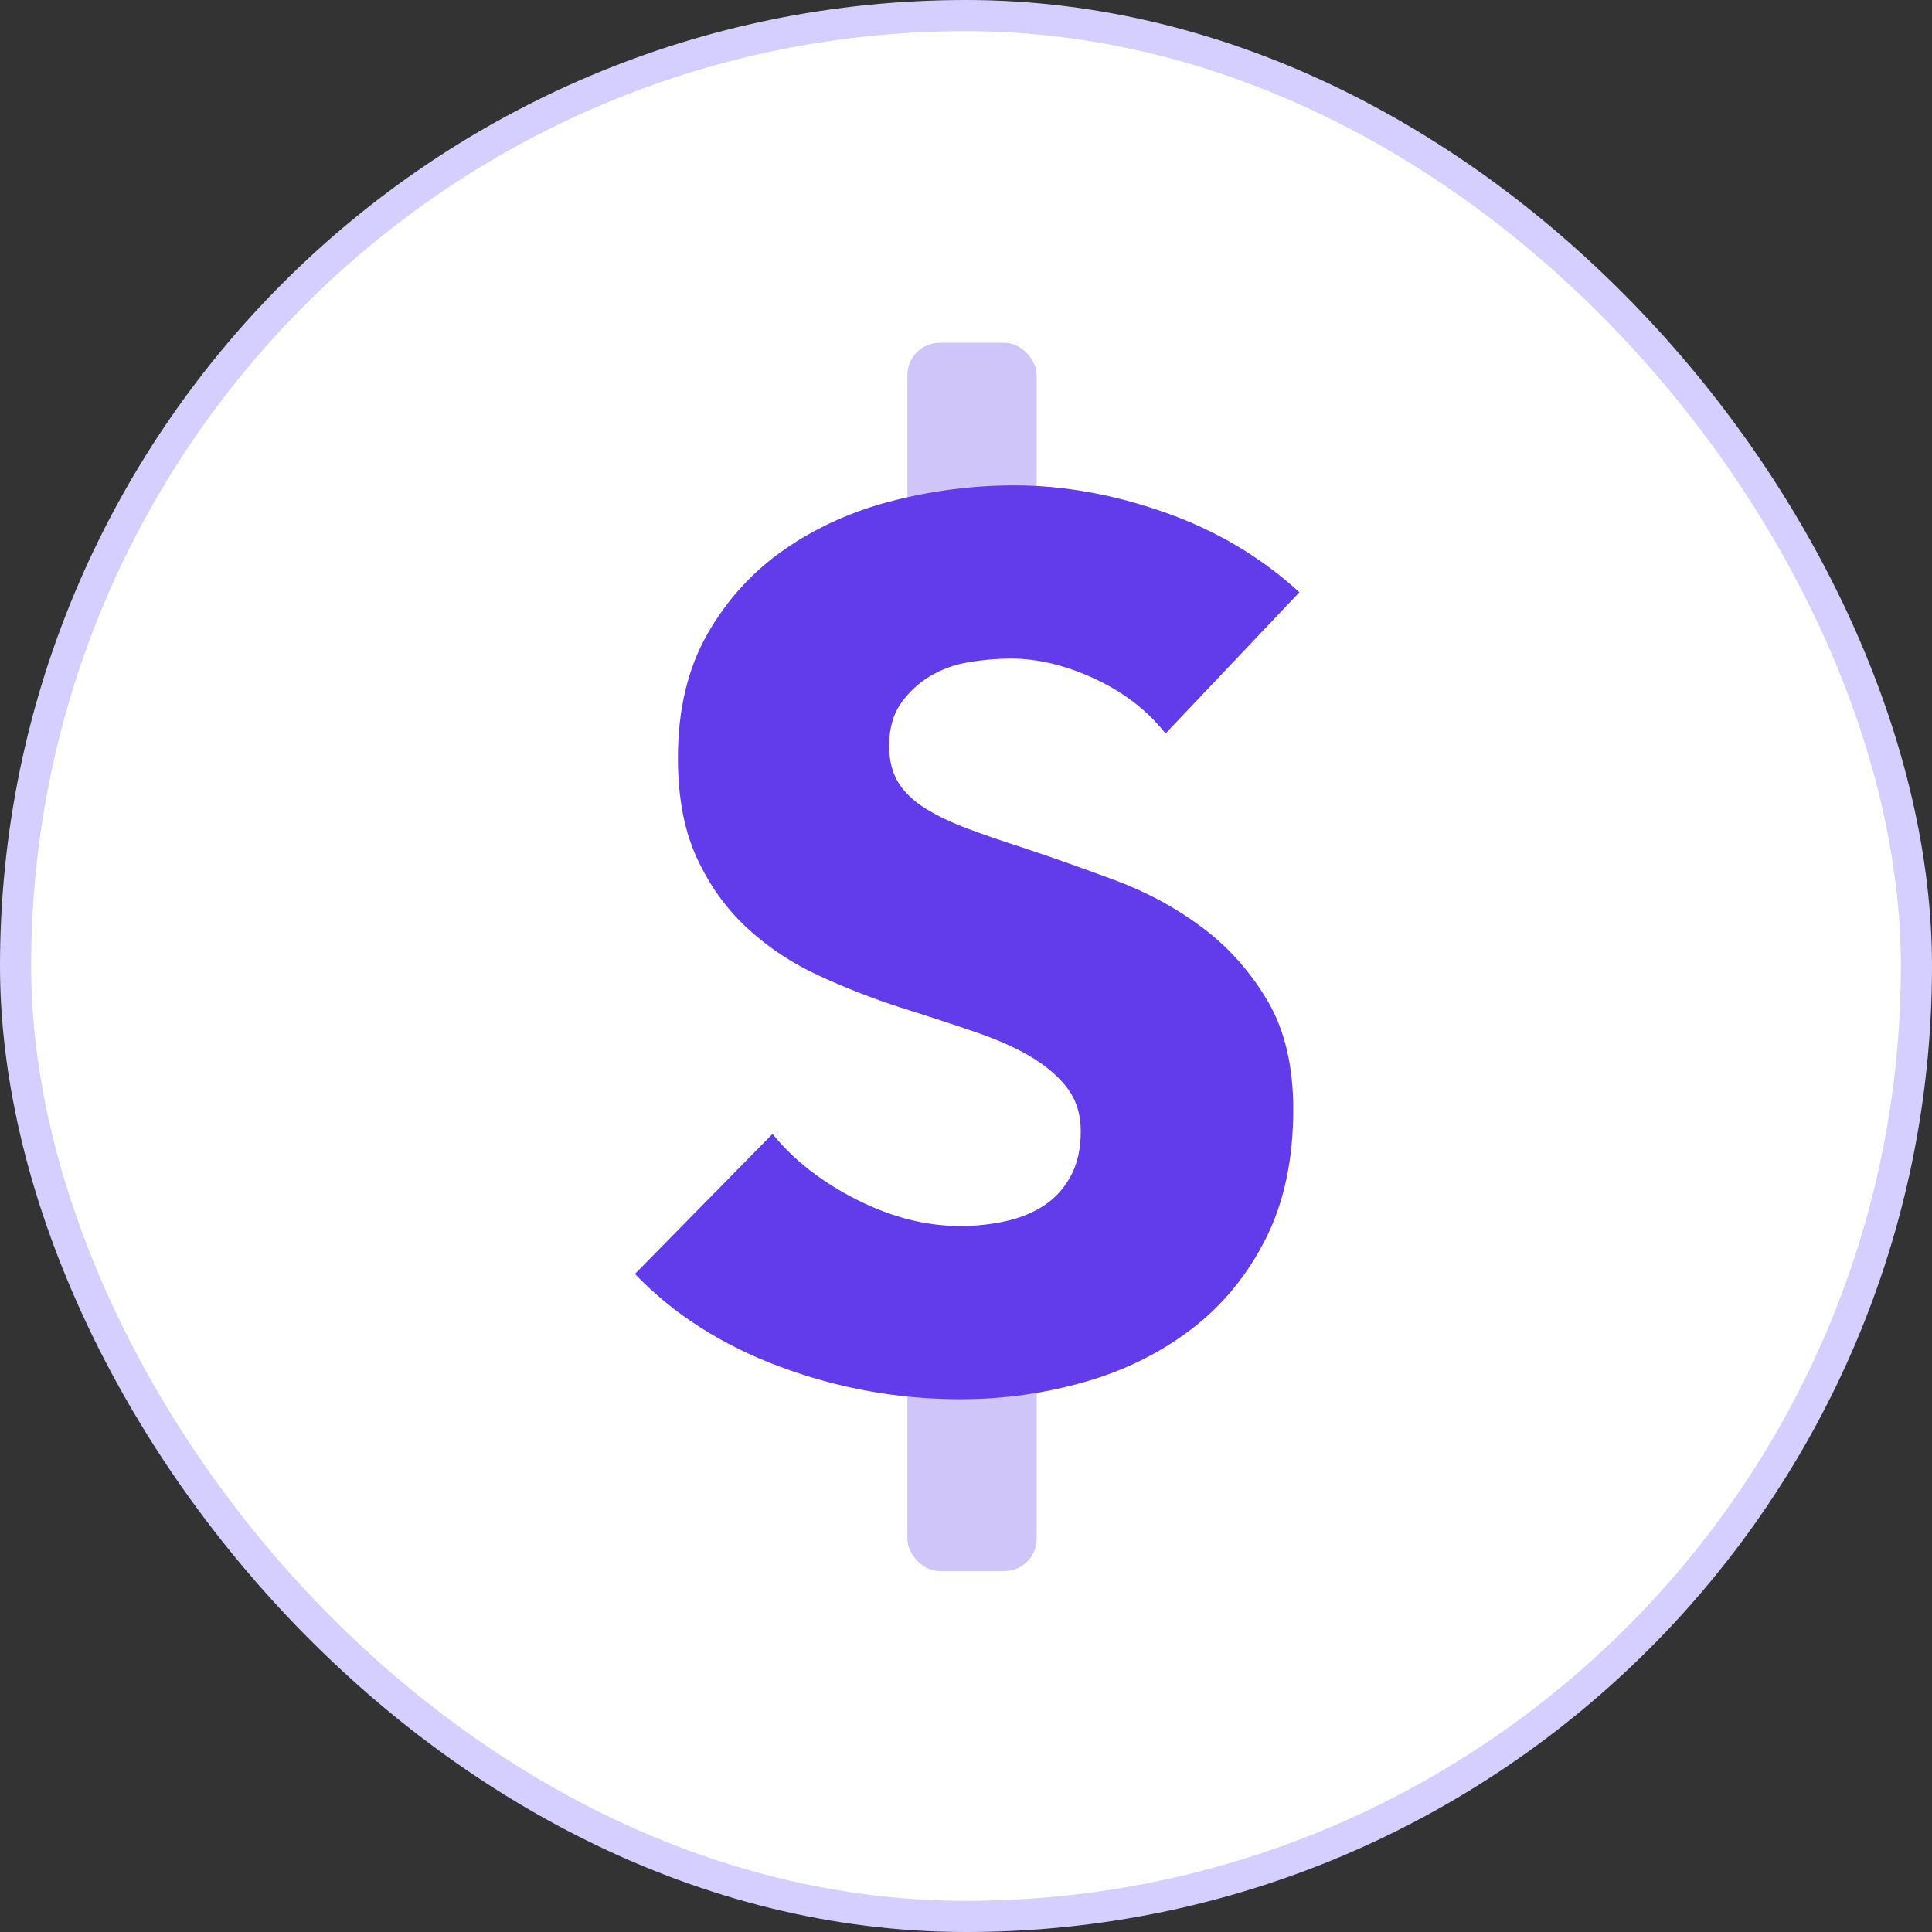 <svg xmlns="http://www.w3.org/2000/svg" width="62" height="62" viewBox="0 0 62 62" fill="none"><rect x="0" y="0" width="62" height="62" fill="#333333" stroke="none"/><rect x="0.5" y="0.5" width="61" height="61" rx="30.5" fill="white"></rect><rect x="0.5" y="0.5" width="61" height="61" rx="30.5" stroke="#D4CFFF"></rect><rect opacity="0.3" x="29.119" y="11" width="4.149" height="8.298" rx="1.037" fill="#623CEA"></rect><rect opacity="0.3" x="29.119" y="40.044" width="4.149" height="10.373" rx="1.037" fill="#623CEA"></rect><path fill-rule="evenodd" clip-rule="evenodd" d="M37.403 23.539C36.825 22.803 36.069 22.218 35.136 21.785C34.204 21.351 33.304 21.134 32.436 21.134C31.99 21.134 31.536 21.174 31.077 21.253C30.617 21.331 30.203 21.483 29.835 21.706C29.467 21.929 29.158 22.218 28.909 22.573C28.659 22.928 28.534 23.381 28.534 23.933C28.534 24.406 28.633 24.8 28.83 25.115C29.027 25.431 29.316 25.707 29.697 25.943C30.078 26.18 30.531 26.396 31.057 26.593C31.582 26.791 32.174 26.994 32.831 27.204C33.777 27.52 34.762 27.868 35.787 28.249C36.812 28.63 37.745 29.136 38.585 29.767C39.426 30.397 40.123 31.179 40.674 32.112C41.226 33.045 41.502 34.208 41.502 35.6C41.502 37.203 41.207 38.589 40.615 39.759C40.024 40.928 39.229 41.894 38.231 42.656C37.232 43.418 36.089 43.983 34.801 44.351C33.514 44.718 32.187 44.903 30.82 44.903C28.823 44.903 26.892 44.554 25.026 43.858C23.16 43.162 21.61 42.17 20.375 40.882L24.79 36.389C25.473 37.229 26.373 37.932 27.49 38.497C28.607 39.062 29.717 39.345 30.82 39.345C31.32 39.345 31.806 39.292 32.279 39.187C32.752 39.082 33.166 38.911 33.52 38.675C33.875 38.438 34.158 38.123 34.368 37.729C34.578 37.334 34.683 36.861 34.683 36.31C34.683 35.784 34.552 35.337 34.289 34.969C34.026 34.602 33.652 34.267 33.166 33.964C32.679 33.662 32.075 33.386 31.352 33.137C30.63 32.887 29.809 32.618 28.889 32.329C27.995 32.04 27.122 31.698 26.268 31.304C25.414 30.91 24.652 30.404 23.982 29.786C23.311 29.169 22.773 28.42 22.366 27.54C21.958 26.659 21.755 25.588 21.755 24.327C21.755 22.777 22.07 21.45 22.701 20.346C23.331 19.242 24.159 18.336 25.184 17.626C26.209 16.917 27.365 16.398 28.652 16.069C29.94 15.741 31.241 15.577 32.555 15.577C34.131 15.577 35.741 15.866 37.383 16.444C39.026 17.022 40.464 17.876 41.699 19.006L37.403 23.539Z" fill="#623CEA"></path></svg>